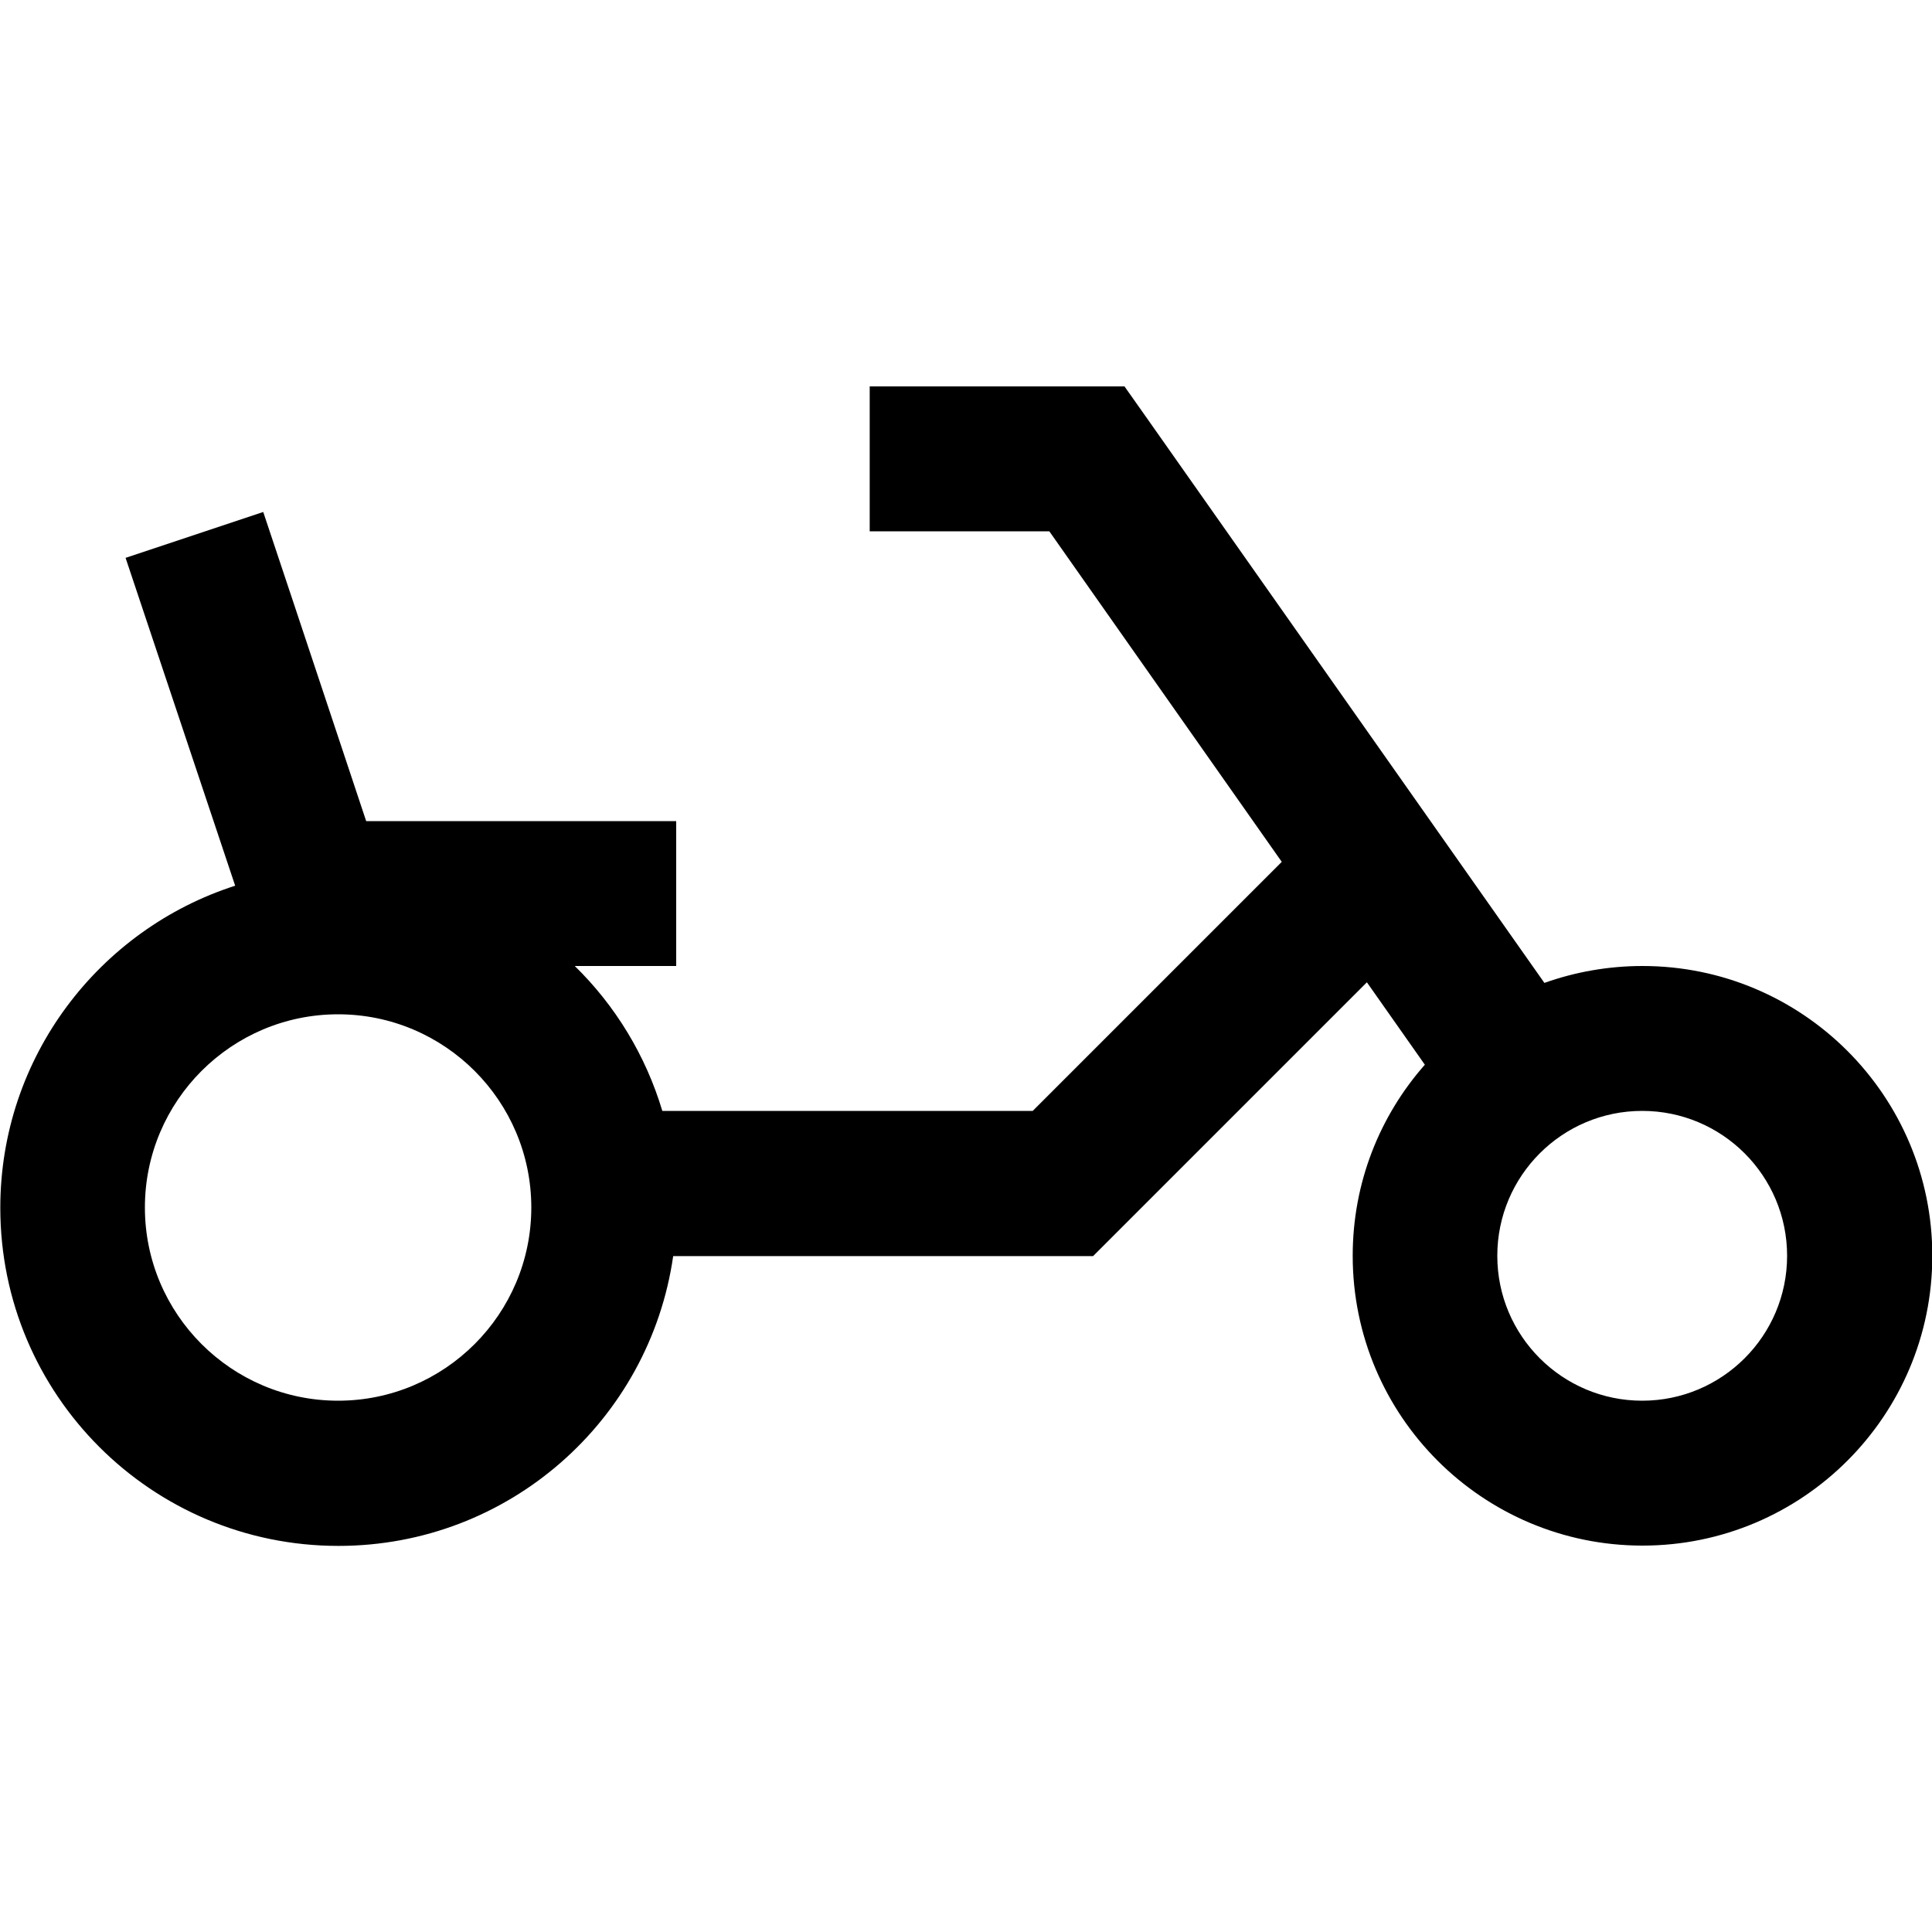 <svg xmlns="http://www.w3.org/2000/svg" viewBox="0 0 640 640"><!--! Font Awesome Pro 7.1.0 by @fontawesome - https://fontawesome.com License - https://fontawesome.com/license (Commercial License) Copyright 2025 Fonticons, Inc. --><path fill="currentColor" d="M288 128L372.5 128L379.7 138.2L511.6 325.6C521.7 322 532.7 320 544.1 320C597.1 320 640.1 363 640.1 416C640.1 469 597.1 512 544.1 512C491.1 512 448.1 469 448.1 416C448.1 391.7 457.1 369.6 472 352.7L452.8 325.4L369.1 409.1L362.1 416.1L223 416.1C215.2 470.4 168.6 512.1 112.1 512.1C50.2 512.1 .1 462 .1 400.1C.1 350.2 32.8 307.9 77.9 293.4L41.6 184.8L87.2 169.6C89.1 175.3 100.5 209.4 121.3 272L224 272L224 320L190.4 320C203.8 333.1 213.9 349.6 219.4 368L342.1 368L424.6 285.5L347.6 176L288.1 176L288.1 128zM176 400C176 364.7 147.3 336 112 336C76.7 336 48 364.7 48 400C48 435.3 76.7 464 112 464C147.3 464 176 435.3 176 400zM544 464C570.5 464 592 442.5 592 416C592 389.5 570.5 368 544 368C517.5 368 496 389.5 496 416C496 442.5 517.5 464 544 464z"/></svg>